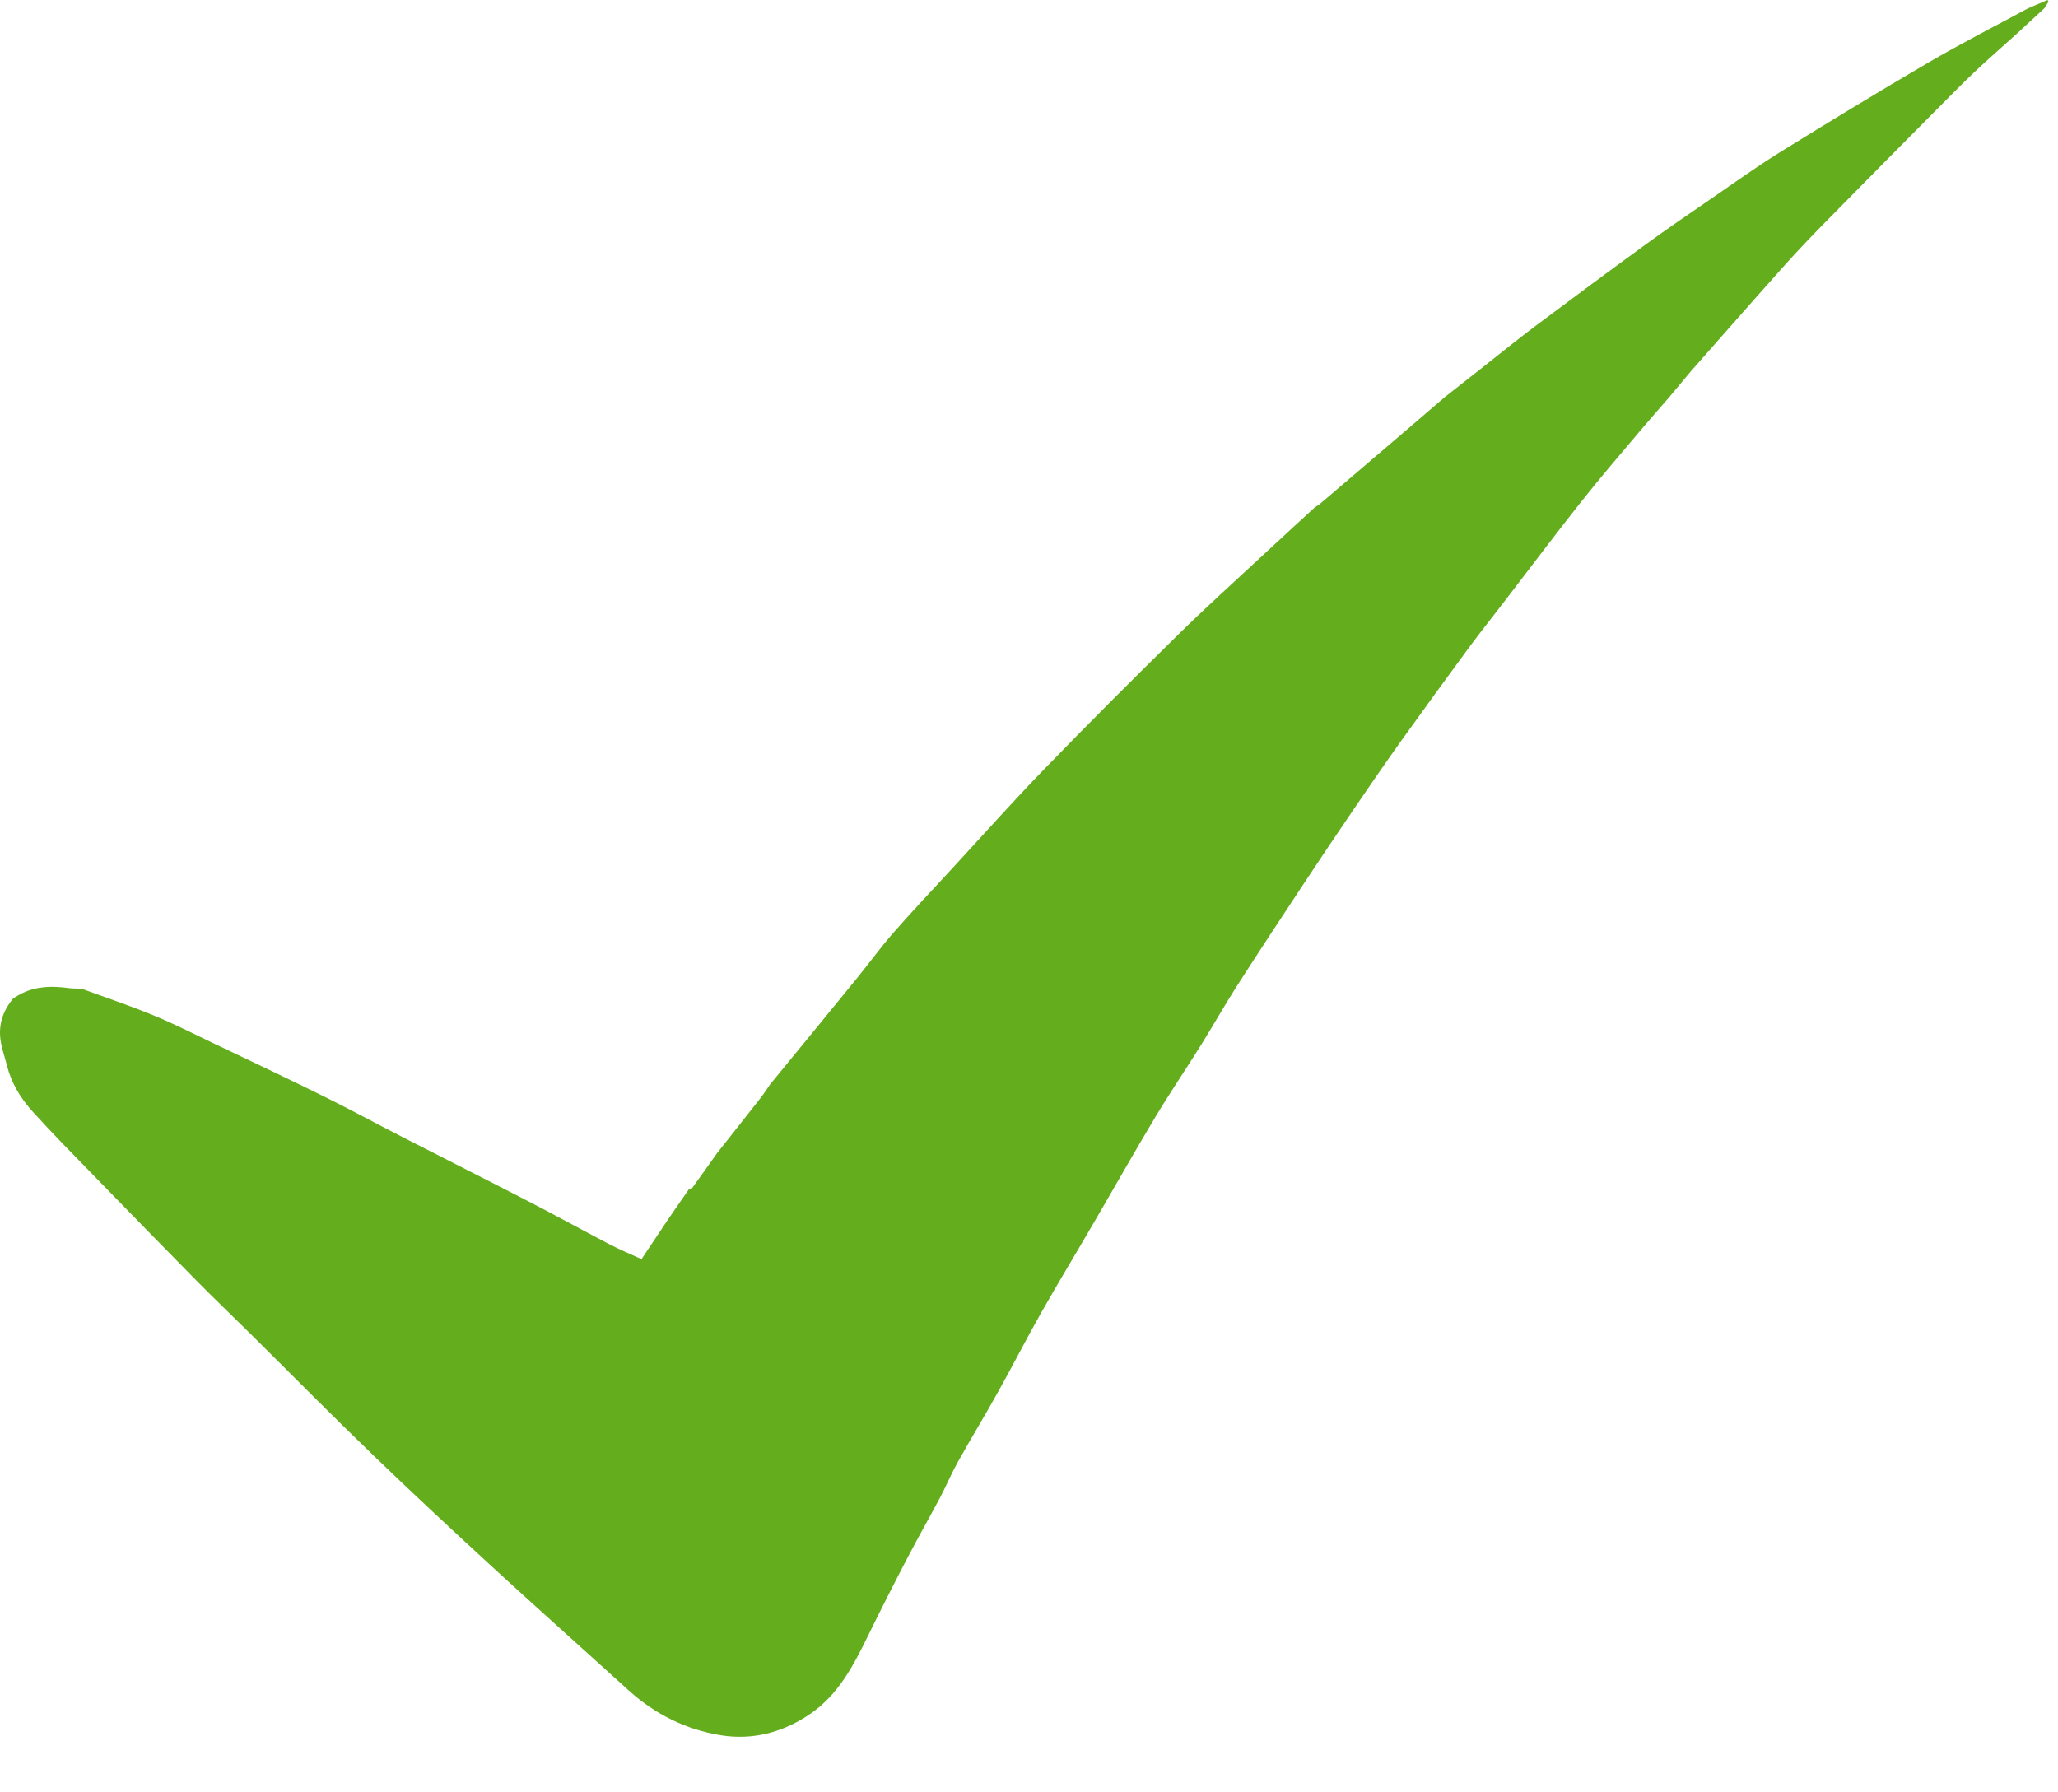 <svg xmlns="http://www.w3.org/2000/svg" fill="none" viewBox="0 0 31 27" height="27" width="31">
<path fill="#64AE1D" d="M1.227 14.893C1.587 15.025 1.95 15.146 2.304 15.292C2.608 15.416 2.902 15.566 3.199 15.708C3.766 15.979 4.335 16.247 4.898 16.526C5.292 16.721 5.678 16.932 6.069 17.132C6.712 17.462 7.357 17.785 7.998 18.117C8.394 18.321 8.784 18.537 9.179 18.743C9.328 18.821 9.485 18.886 9.663 18.968C9.791 18.776 9.924 18.575 10.059 18.375C10.164 18.22 10.273 18.066 10.38 17.911C10.395 17.908 10.416 17.91 10.422 17.902C10.553 17.721 10.683 17.538 10.812 17.356L10.818 17.35C11.031 17.08 11.245 16.811 11.457 16.539C11.508 16.473 11.554 16.402 11.602 16.333C12.034 15.806 12.466 15.279 12.896 14.751C13.088 14.516 13.265 14.27 13.464 14.043C13.752 13.714 14.054 13.397 14.35 13.075C14.808 12.578 15.258 12.073 15.728 11.588C16.392 10.903 17.067 10.229 17.747 9.56C18.141 9.172 18.552 8.801 18.957 8.425C19.239 8.162 19.523 7.902 19.806 7.642C19.833 7.624 19.862 7.609 19.886 7.588C20.337 7.204 20.787 6.818 21.238 6.433C21.413 6.283 21.587 6.133 21.762 5.983C21.966 5.822 22.169 5.662 22.373 5.502C22.624 5.304 22.872 5.103 23.128 4.911C23.681 4.497 24.236 4.085 24.795 3.678C25.11 3.448 25.433 3.229 25.754 3.008C26.102 2.769 26.445 2.522 26.803 2.299C27.546 1.839 28.293 1.384 29.047 0.943C29.539 0.655 30.048 0.396 30.55 0.125C30.647 0.083 30.745 0.042 30.842 0C30.848 0.008 30.853 0.017 30.858 0.025C30.837 0.058 30.816 0.091 30.795 0.124L30.794 0.125C30.655 0.254 30.515 0.382 30.376 0.511C30.167 0.7 29.954 0.885 29.749 1.078C29.557 1.26 29.373 1.45 29.185 1.637C28.639 2.189 28.091 2.739 27.548 3.293C27.32 3.524 27.095 3.758 26.879 4C26.406 4.528 25.94 5.061 25.471 5.592C25.363 5.721 25.256 5.85 25.148 5.978C24.995 6.156 24.839 6.331 24.688 6.511C24.398 6.855 24.104 7.196 23.825 7.549C23.431 8.047 23.049 8.555 22.662 9.059C22.483 9.292 22.3 9.522 22.125 9.758C21.783 10.224 21.442 10.691 21.105 11.162C20.865 11.498 20.631 11.839 20.398 12.181C20.132 12.572 19.867 12.965 19.607 13.36C19.275 13.862 18.945 14.364 18.621 14.87C18.44 15.154 18.275 15.447 18.097 15.733C17.867 16.102 17.622 16.462 17.399 16.834C17.083 17.361 16.781 17.897 16.471 18.428C16.21 18.877 15.941 19.321 15.685 19.772C15.462 20.165 15.257 20.569 15.037 20.963C14.838 21.32 14.626 21.669 14.427 22.025C14.331 22.197 14.255 22.38 14.163 22.555C14.002 22.858 13.831 23.157 13.672 23.462C13.466 23.857 13.265 24.254 13.069 24.654C12.849 25.104 12.618 25.544 12.184 25.832C11.781 26.101 11.332 26.216 10.858 26.14C10.334 26.055 9.868 25.824 9.471 25.465C8.791 24.849 8.107 24.238 7.431 23.618C6.821 23.057 6.213 22.493 5.617 21.917C4.99 21.313 4.379 20.693 3.761 20.081C3.496 19.819 3.226 19.562 2.965 19.297C2.453 18.778 1.944 18.256 1.436 17.733C1.117 17.405 0.794 17.08 0.487 16.74C0.308 16.542 0.169 16.311 0.103 16.045C0.071 15.918 0.025 15.794 0.008 15.666C-0.025 15.431 0.047 15.221 0.2 15.039C0.246 15.012 0.29 14.983 0.338 14.96C0.562 14.852 0.799 14.852 1.039 14.885C1.101 14.893 1.165 14.89 1.227 14.893Z"></path>
</svg>
